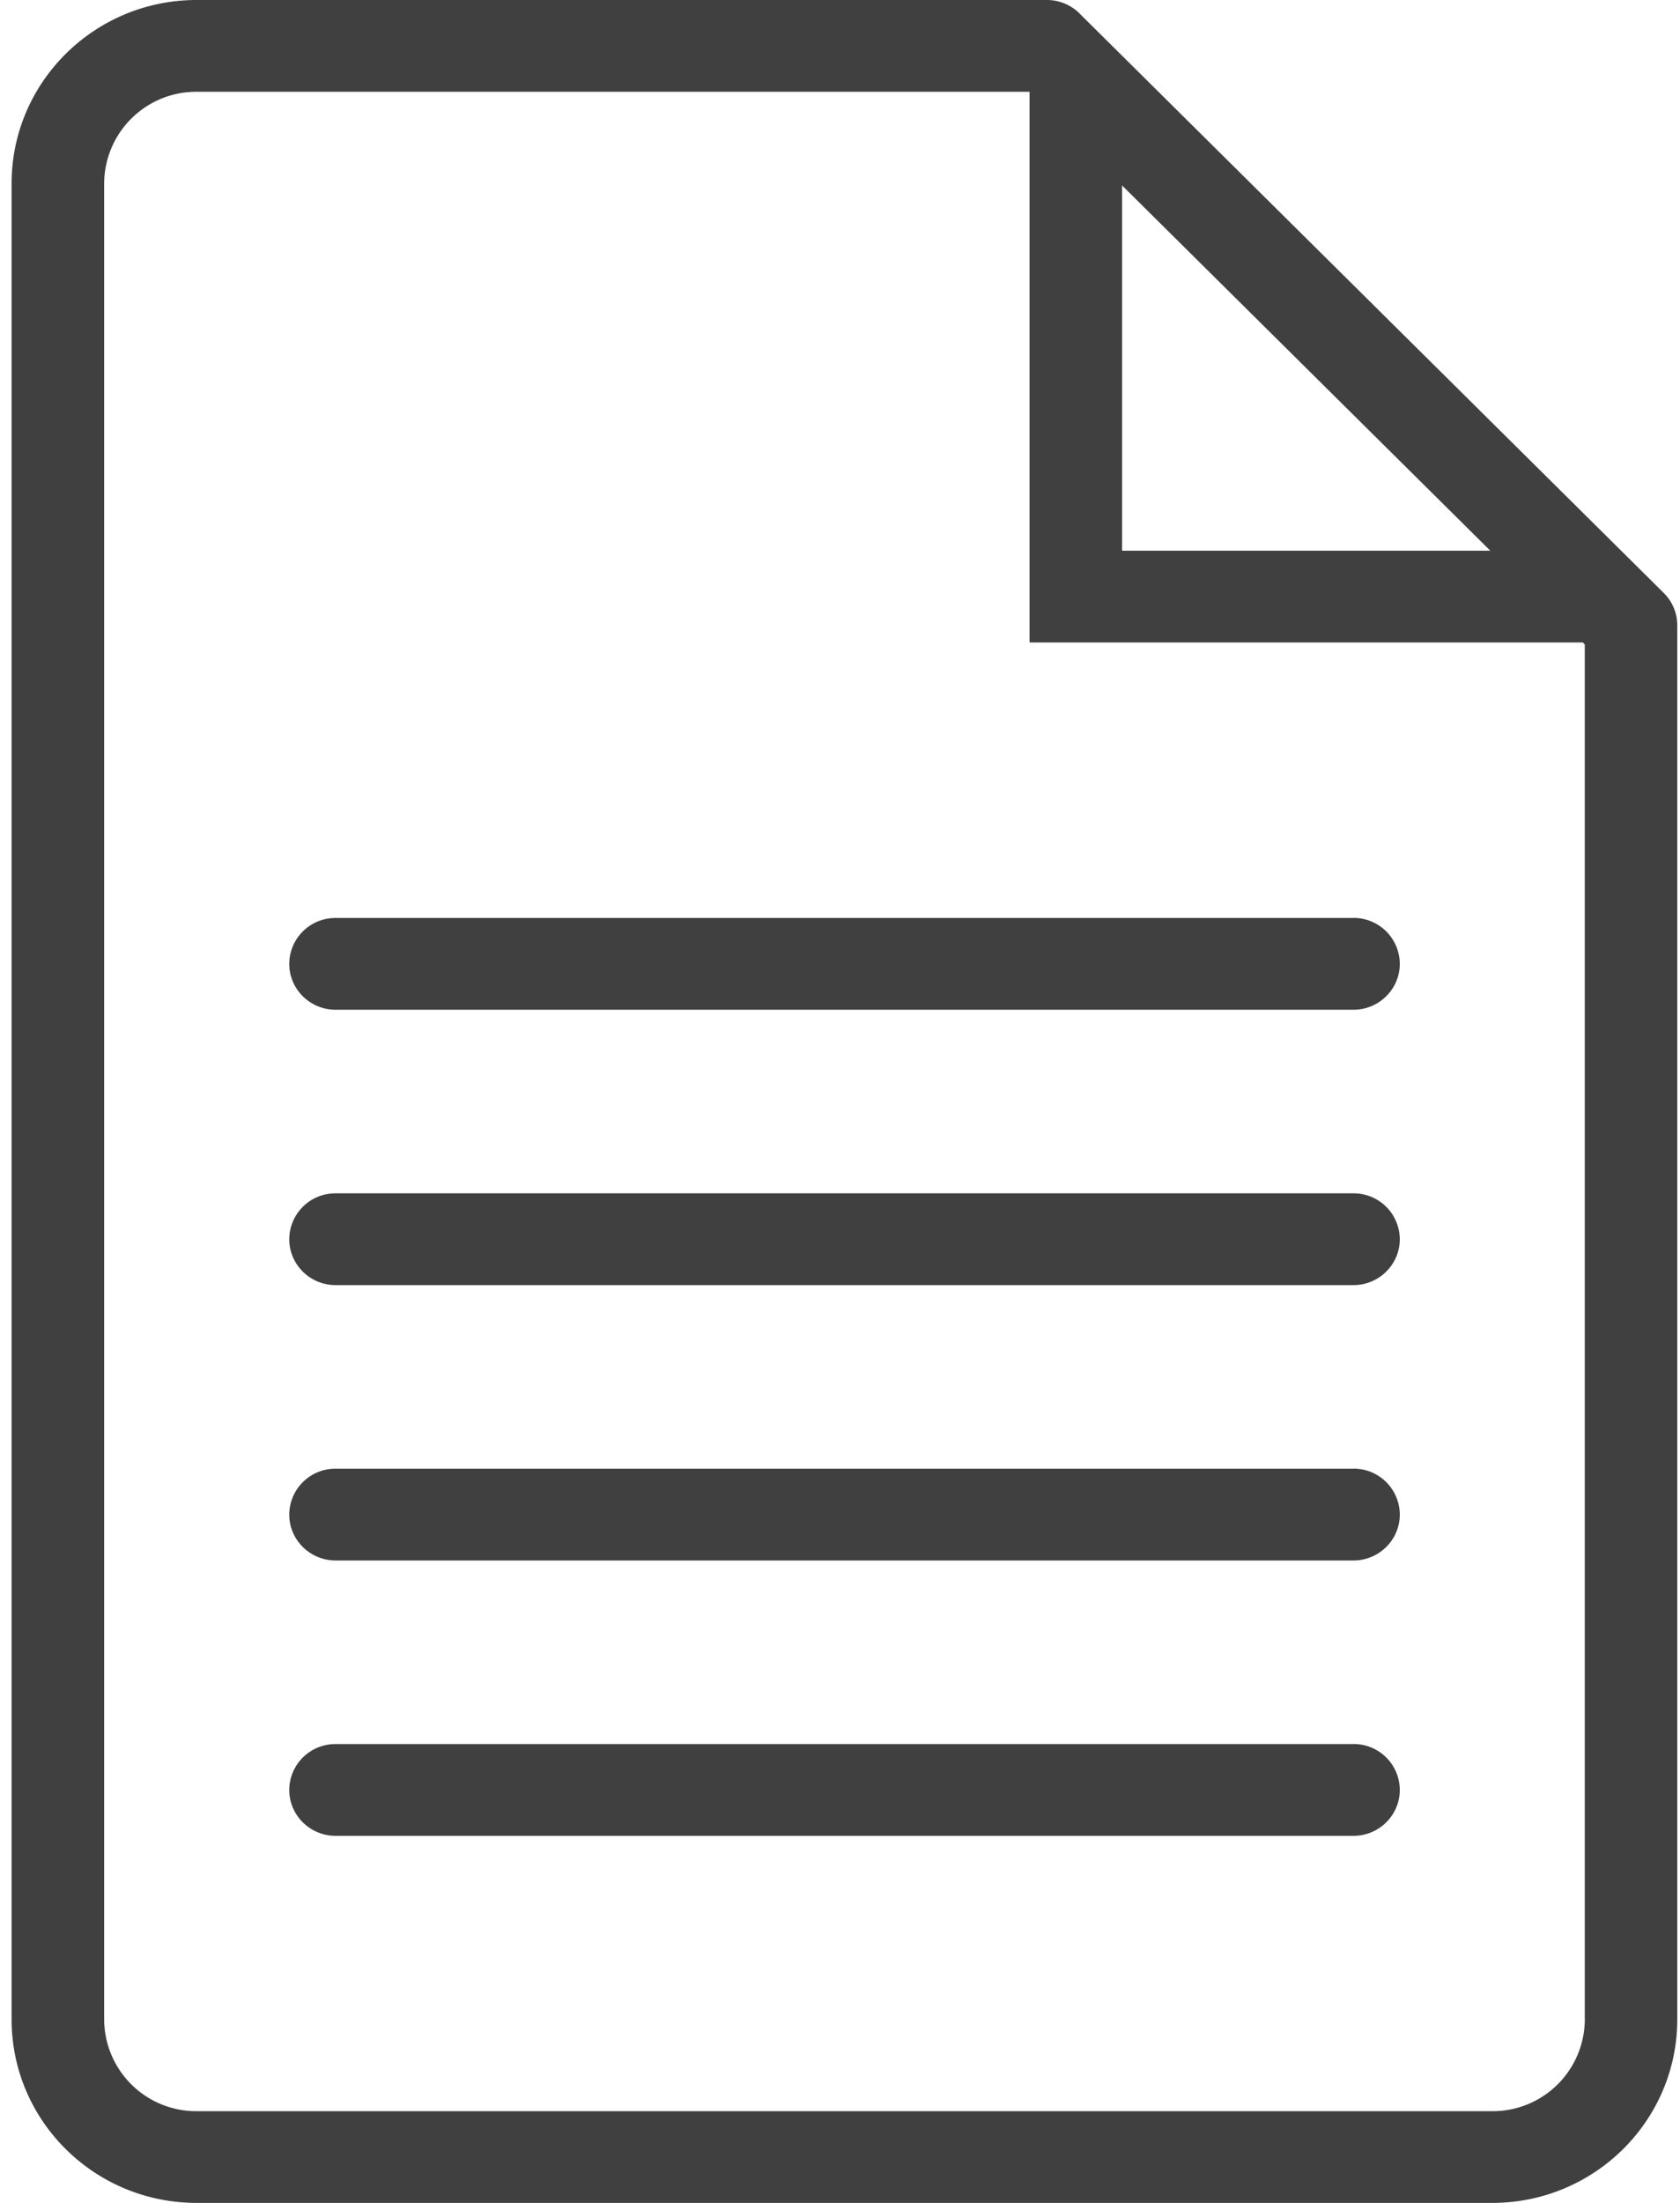 <svg width="29" height="38" viewBox="0 0 29 38" version="1.1" xmlns="http://www.w3.org/2000/svg"><title>icon_polis</title><g id="clean" stroke="none" stroke-width="1" fill="none" fill-rule="evenodd"><g id="index" transform="translate(-604 -1504)" fill="#404040"><g id="scheme" transform="translate(0 1300)"><g id="3" transform="translate(561 204)"><path d="M71.723 10.232l-.01-.01L61.64.238l-.008-.009A.8.8 0 0 0 61.07 0H46.395C44.631 0 43.2 1.418 43.2 3.167v31.666c0 1.75 1.43 3.167 3.195 3.167h22.363c1.765 0 3.195-1.418 3.195-3.167V10.787a.785.785 0 0 0-.23-.555zM62.37 3.2L68.726 9.5h-6.357V3.2zm7.987 31.635a1.59 1.59 0 0 1-1.598 1.583H46.395a1.59 1.59 0 0 1-1.597-1.583V3.167a1.59 1.59 0 0 1 1.597-1.584H60.772v9.5h9.551l.033.033v23.718zm-3.994-4.75h-17.57a.796.796 0 0 0-.8.791c0 .437.359.792.8.792h17.57c.441 0 .8-.355.8-.792a.796.796 0 0 0-.8-.792zm0-4.75h-17.57a.796.796 0 0 0-.8.791c0 .437.359.792.8.792h17.57c.441 0 .8-.355.8-.792a.796.796 0 0 0-.8-.792zm0-4.75h-17.57a.796.796 0 0 0-.8.791c0 .437.359.792.8.792h17.57c.441 0 .8-.355.8-.792a.796.796 0 0 0-.8-.791zm0-4.75h-17.57a.796.796 0 0 0-.8.791c0 .437.359.792.8.792h17.57c.441 0 .8-.355.8-.792a.796.796 0 0 0-.8-.792z" id="icon_polis"/></g></g></g></g></svg>